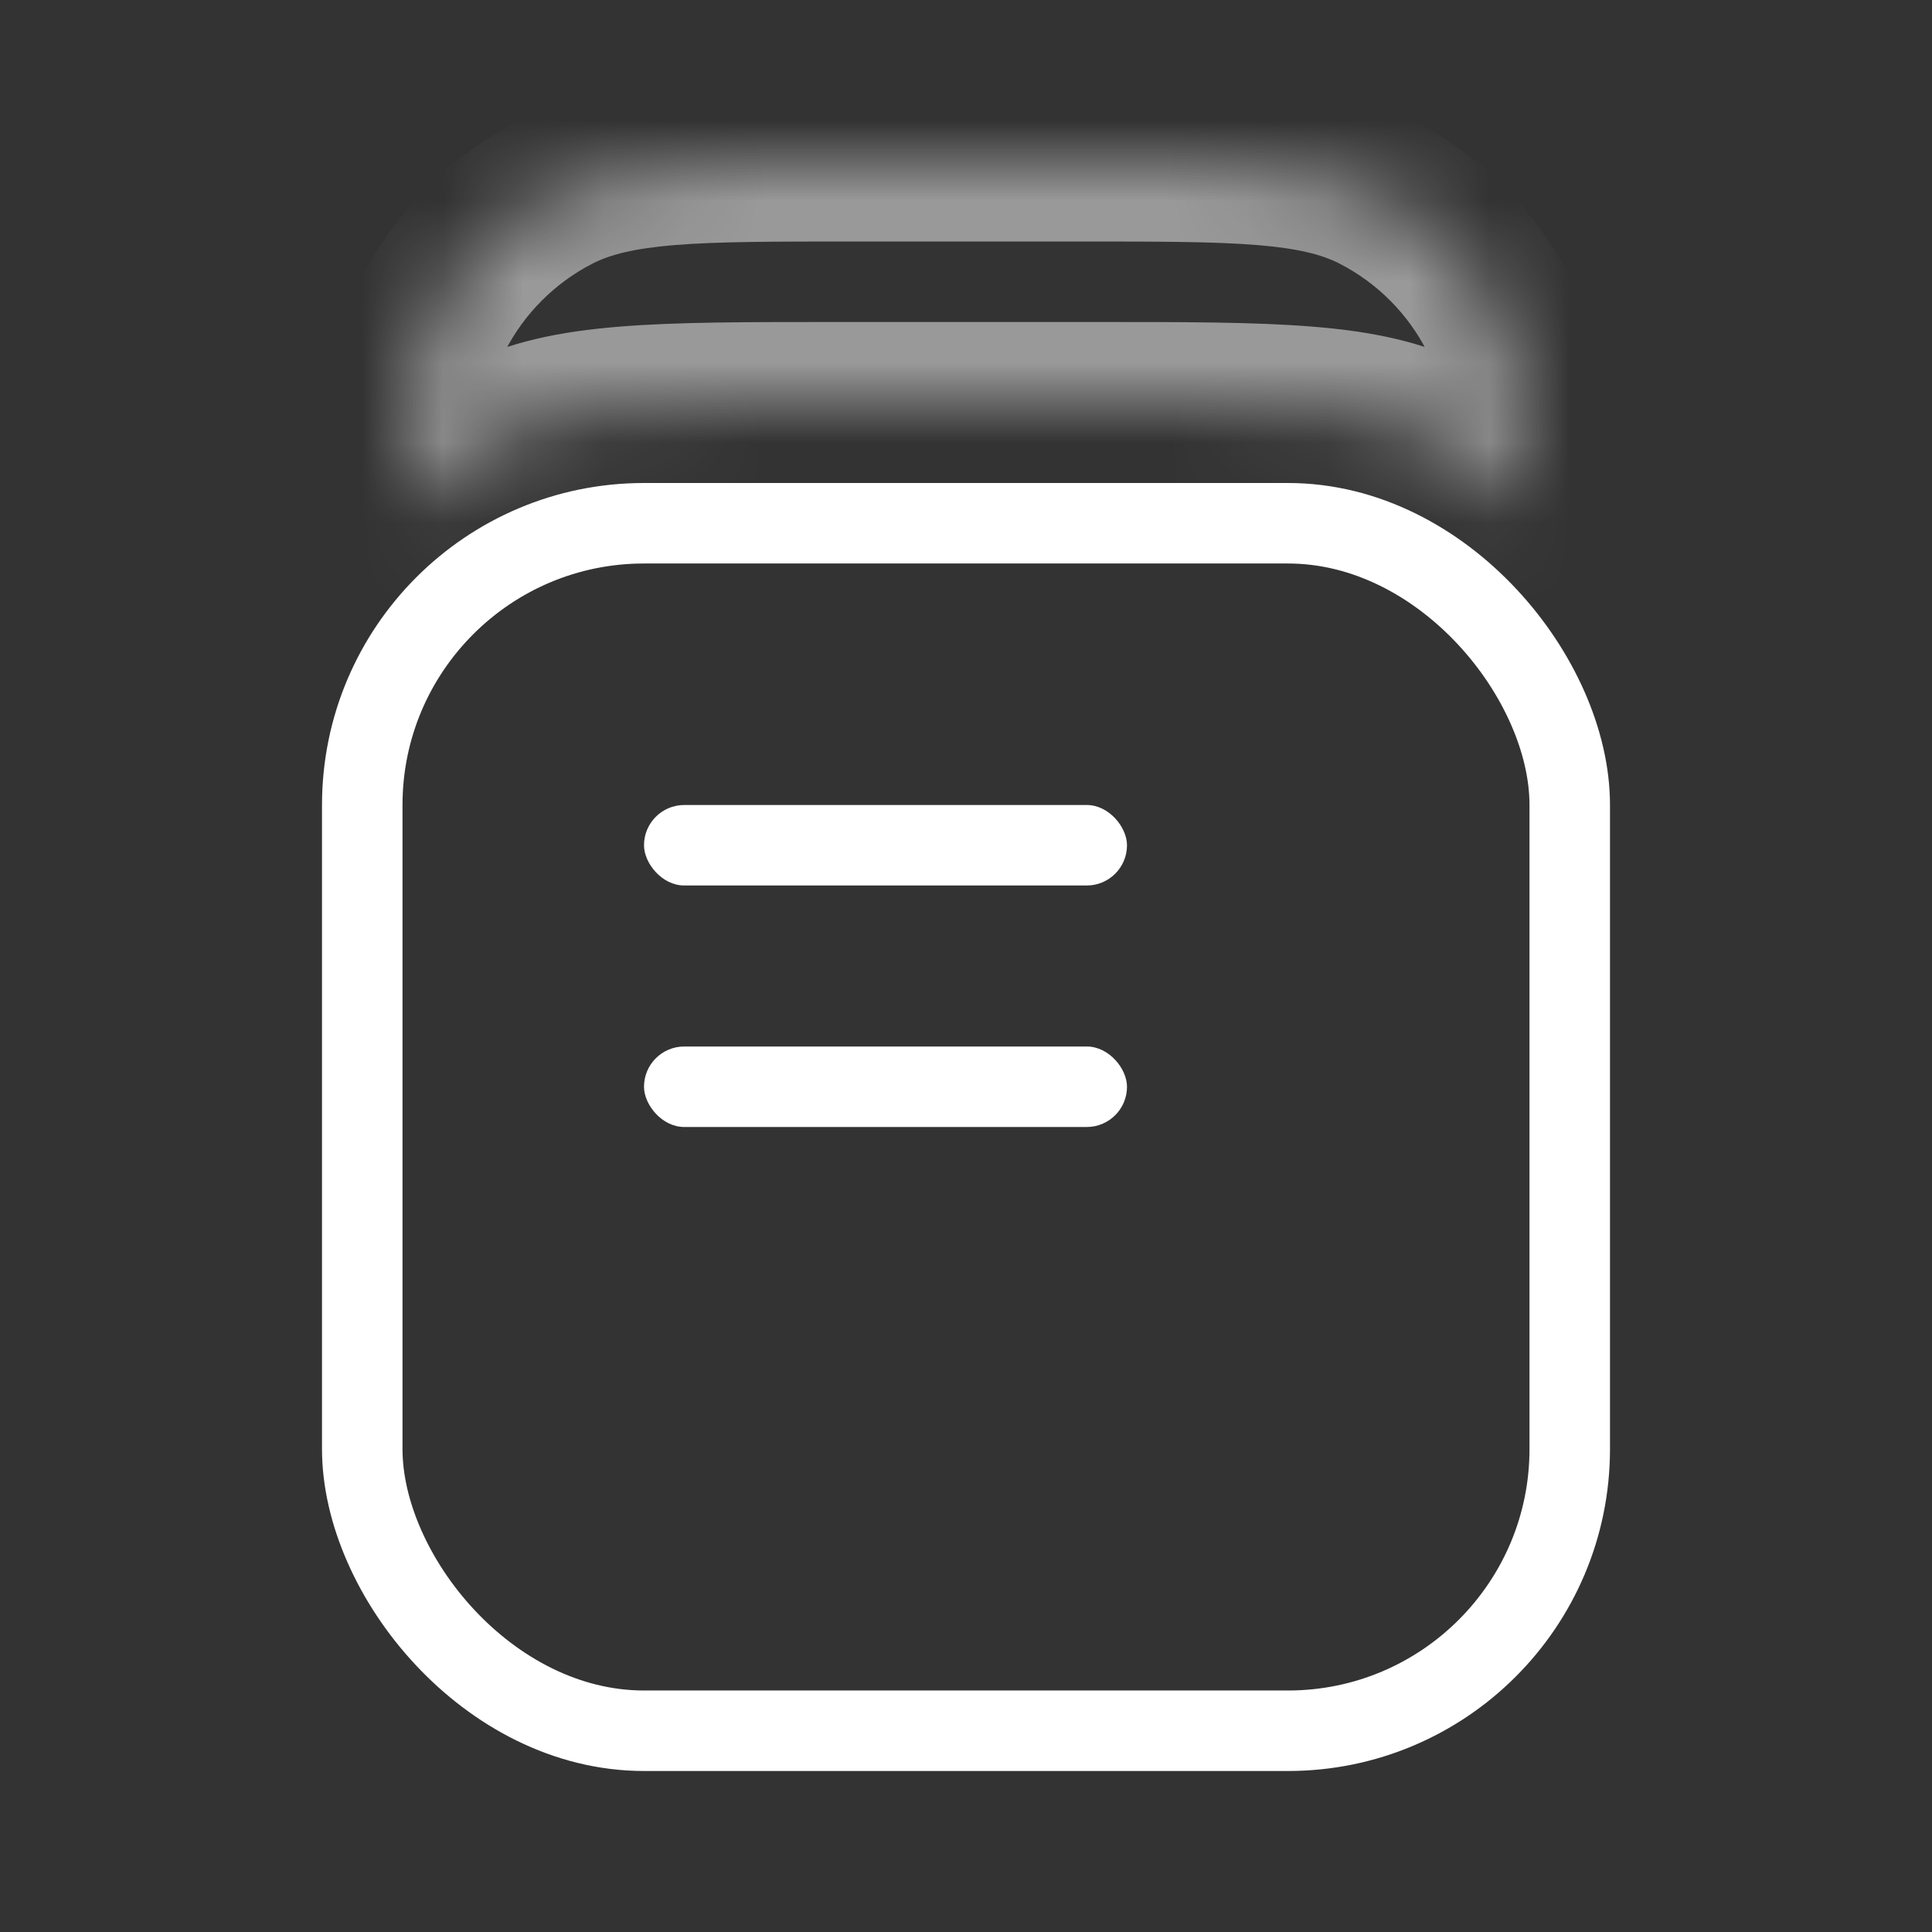 <svg width="24" height="24" viewBox="0 0 24 24" fill="none" xmlns="http://www.w3.org/2000/svg">
<rect x="0" y="0" width="24" height="24" fill="#333333" stroke="none"/>
<rect x="4.5" y="6.5" width="15" height="15" rx="3.5" stroke="white"/>
<rect x="8" y="10" width="6" height="1" rx="0.5" fill="white"/>
<rect x="8" y="13" width="6" height="1" rx="0.5" fill="white"/>
<g opacity="0.5">
<mask id="path-4-inside-1_2012_1925" fill="white">
<path fill-rule="evenodd" clip-rule="evenodd" d="M5.005 6.348C5.336 5.975 5.735 5.665 6.184 5.436C7.04 5 8.16 5 10.4 5H13.6C15.84 5 16.96 5 17.816 5.436C18.265 5.665 18.664 5.975 18.995 6.348C18.978 5.183 18.909 4.48 18.619 3.911C18.283 3.252 17.747 2.717 17.089 2.381C16.34 2 15.36 2 13.4 2H10.6C8.64 2 7.66 2 6.911 2.381C6.252 2.717 5.717 3.252 5.381 3.911C5.091 4.48 5.022 5.183 5.005 6.348Z"/>
</mask>
<path d="M5.005 6.348L4.005 6.334L3.967 9.03L5.754 7.011L5.005 6.348ZM6.184 5.436L6.638 6.327L6.638 6.327L6.184 5.436ZM17.816 5.436L17.362 6.327L17.362 6.327L17.816 5.436ZM18.995 6.348L18.246 7.011L20.033 9.03L19.995 6.334L18.995 6.348ZM18.619 3.911L17.727 4.365L17.727 4.365L18.619 3.911ZM17.089 2.381L17.543 1.49L17.543 1.49L17.089 2.381ZM6.911 2.381L7.365 3.272L6.911 2.381ZM5.381 3.911L6.272 4.365L6.272 4.365L5.381 3.911ZM5.754 7.011C6.002 6.731 6.301 6.499 6.638 6.327L5.73 4.545C5.168 4.831 4.669 5.219 4.257 5.685L5.754 7.011ZM6.638 6.327C6.901 6.193 7.249 6.101 7.854 6.051C8.471 6.001 9.263 6 10.4 6V4C9.296 4 8.409 3.999 7.691 4.058C6.963 4.117 6.322 4.243 5.73 4.545L6.638 6.327ZM10.4 6H13.6V4H10.4V6ZM13.6 6C14.737 6 15.529 6.001 16.146 6.051C16.751 6.101 17.099 6.193 17.362 6.327L18.27 4.545C17.678 4.243 17.038 4.117 16.309 4.058C15.591 3.999 14.704 4 13.6 4V6ZM17.362 6.327C17.699 6.499 17.998 6.731 18.246 7.011L19.743 5.685C19.331 5.219 18.832 4.831 18.27 4.545L17.362 6.327ZM17.727 4.365C17.899 4.701 17.978 5.181 17.995 6.363L19.995 6.334C19.978 5.185 19.918 4.259 19.509 3.457L17.727 4.365ZM16.635 3.272C17.105 3.512 17.488 3.895 17.727 4.365L19.509 3.457C19.078 2.61 18.39 1.922 17.543 1.49L16.635 3.272ZM13.4 3C14.397 3 15.084 3.001 15.617 3.044C16.139 3.087 16.425 3.166 16.635 3.272L17.543 1.49C17.004 1.216 16.426 1.104 15.78 1.051C15.146 0.999 14.364 1 13.4 1V3ZM10.6 3H13.4V1H10.6V3ZM7.365 3.272C7.575 3.166 7.861 3.087 8.383 3.044C8.916 3.001 9.603 3 10.6 3V1C9.636 1 8.854 0.999 8.22 1.051C7.574 1.104 6.996 1.216 6.457 1.49L7.365 3.272ZM6.272 4.365C6.512 3.895 6.895 3.512 7.365 3.272L6.457 1.49C5.61 1.922 4.922 2.61 4.49 3.457L6.272 4.365ZM6.005 6.363C6.022 5.181 6.101 4.701 6.272 4.365L4.49 3.457C4.082 4.259 4.022 5.185 4.005 6.334L6.005 6.363Z" fill="white" mask="url(#path-4-inside-1_2012_1925)"/>
</g>
</svg>
